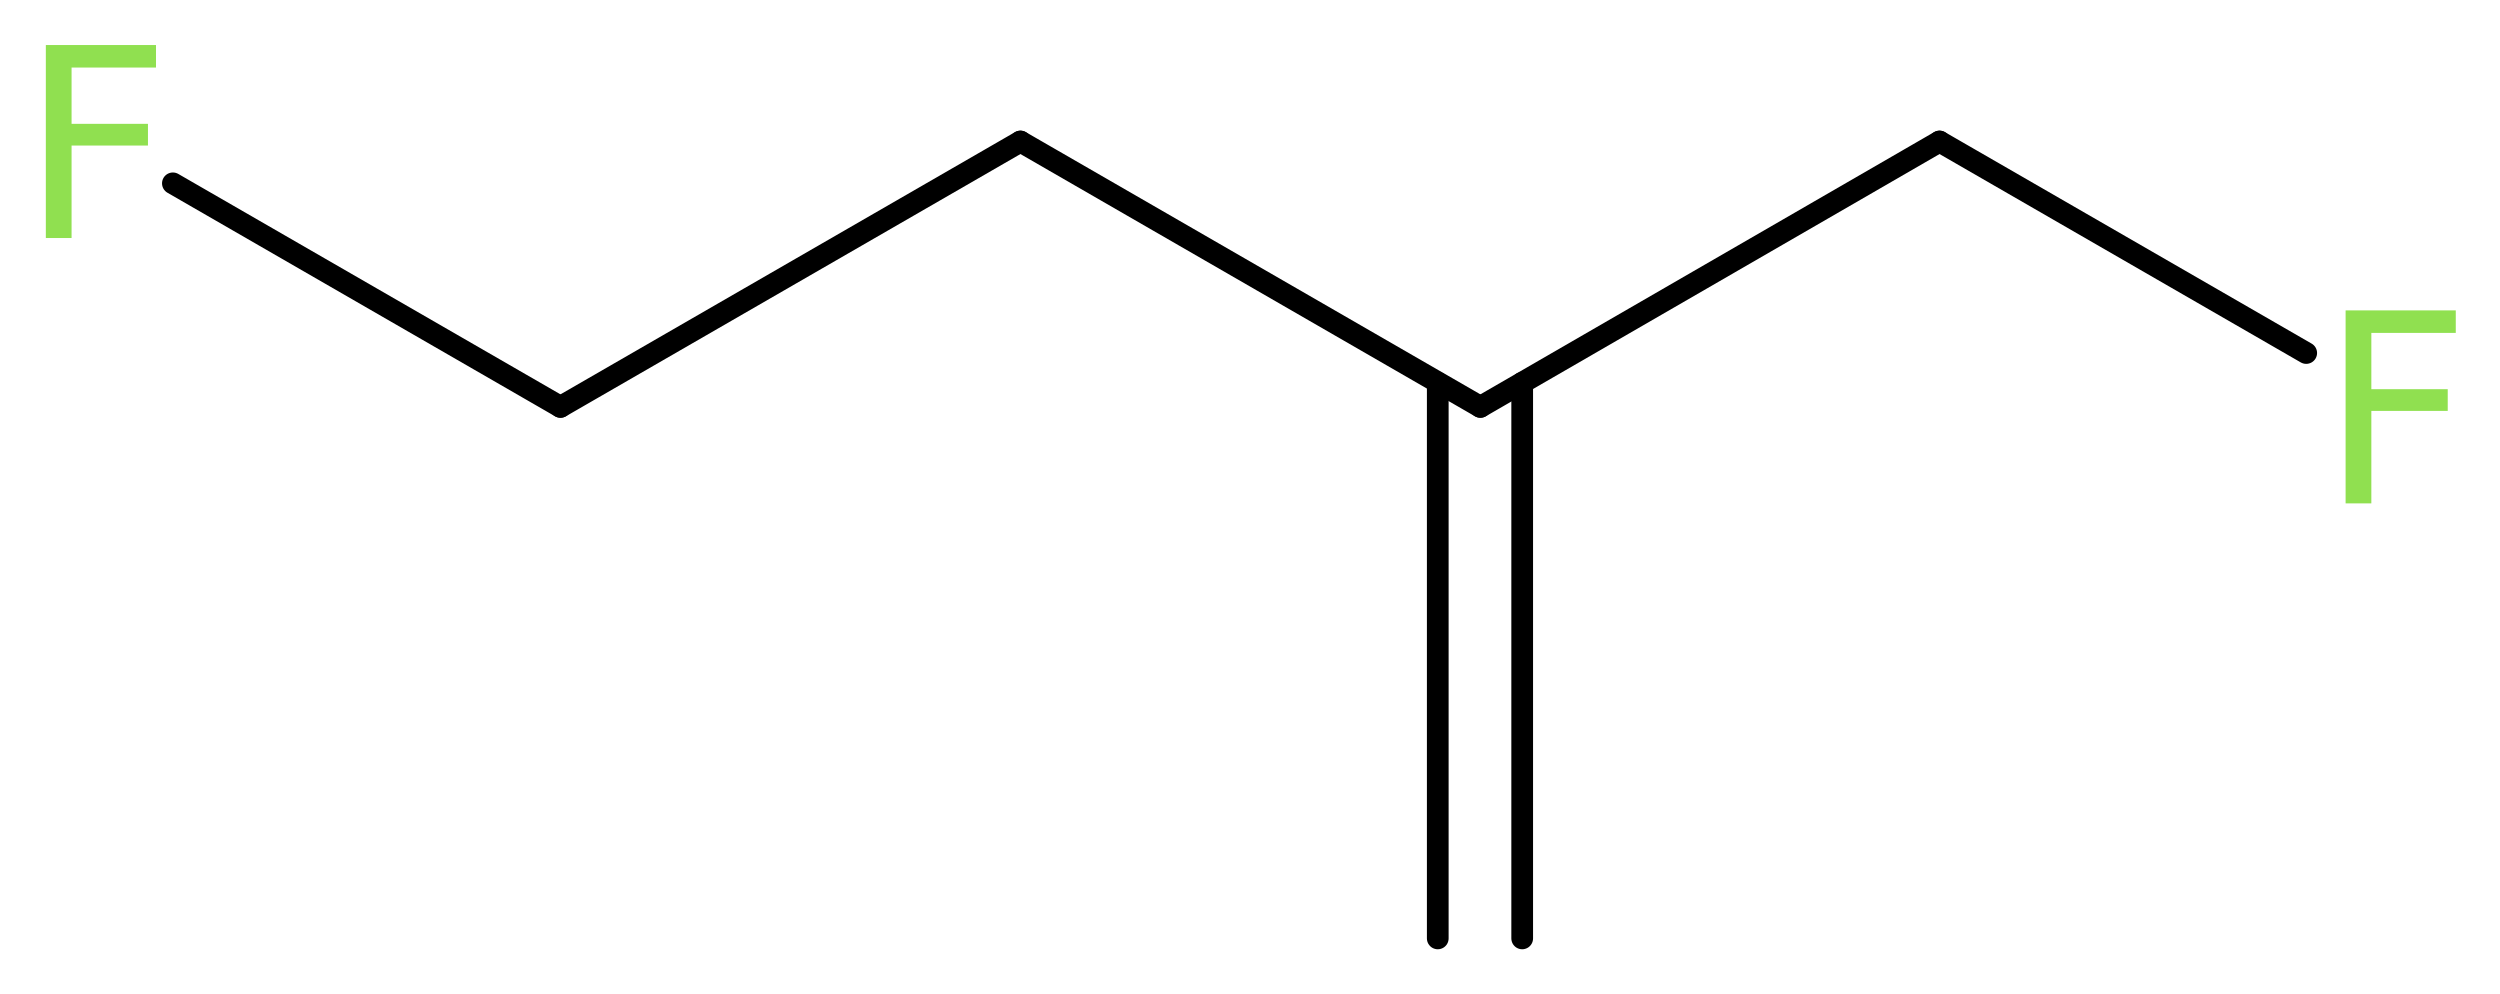 <?xml version='1.0' encoding='UTF-8'?>
<!DOCTYPE svg PUBLIC "-//W3C//DTD SVG 1.1//EN" "http://www.w3.org/Graphics/SVG/1.1/DTD/svg11.dtd">
<svg version='1.2' xmlns='http://www.w3.org/2000/svg' xmlns:xlink='http://www.w3.org/1999/xlink' width='31.09mm' height='12.36mm' viewBox='0 0 31.09 12.36'>
  <desc>Generated by the Chemistry Development Kit (http://github.com/cdk)</desc>
  <g stroke-linecap='round' stroke-linejoin='round' stroke='#000000' stroke-width='.27' fill='#90E050'>
    <rect x='.0' y='.0' width='32.0' height='13.0' fill='#FFFFFF' stroke='none'/>
    <g id='mol1' class='mol'>
      <g id='mol1bnd1' class='bond'>
        <line x1='17.88' y1='11.67' x2='17.88' y2='4.76'/>
        <line x1='18.93' y1='11.67' x2='18.93' y2='4.76'/>
      </g>
      <line id='mol1bnd2' class='bond' x1='18.41' y1='5.06' x2='24.12' y2='1.76'/>
      <line id='mol1bnd3' class='bond' x1='24.12' y1='1.76' x2='28.68' y2='4.39'/>
      <line id='mol1bnd4' class='bond' x1='18.41' y1='5.06' x2='12.69' y2='1.76'/>
      <line id='mol1bnd5' class='bond' x1='12.69' y1='1.76' x2='6.97' y2='5.06'/>
      <line id='mol1bnd6' class='bond' x1='6.97' y1='5.06' x2='2.15' y2='2.28'/>
      <path id='mol1atm4' class='atom' d='M29.16 3.86h1.38v.28h-1.05v.7h.95v.27h-.95v1.15h-.32v-2.4z' stroke='none'/>
      <path id='mol1atm7' class='atom' d='M.56 .56h1.38v.28h-1.05v.7h.95v.27h-.95v1.15h-.32v-2.4z' stroke='none'/>
    </g>
  </g>
</svg>
